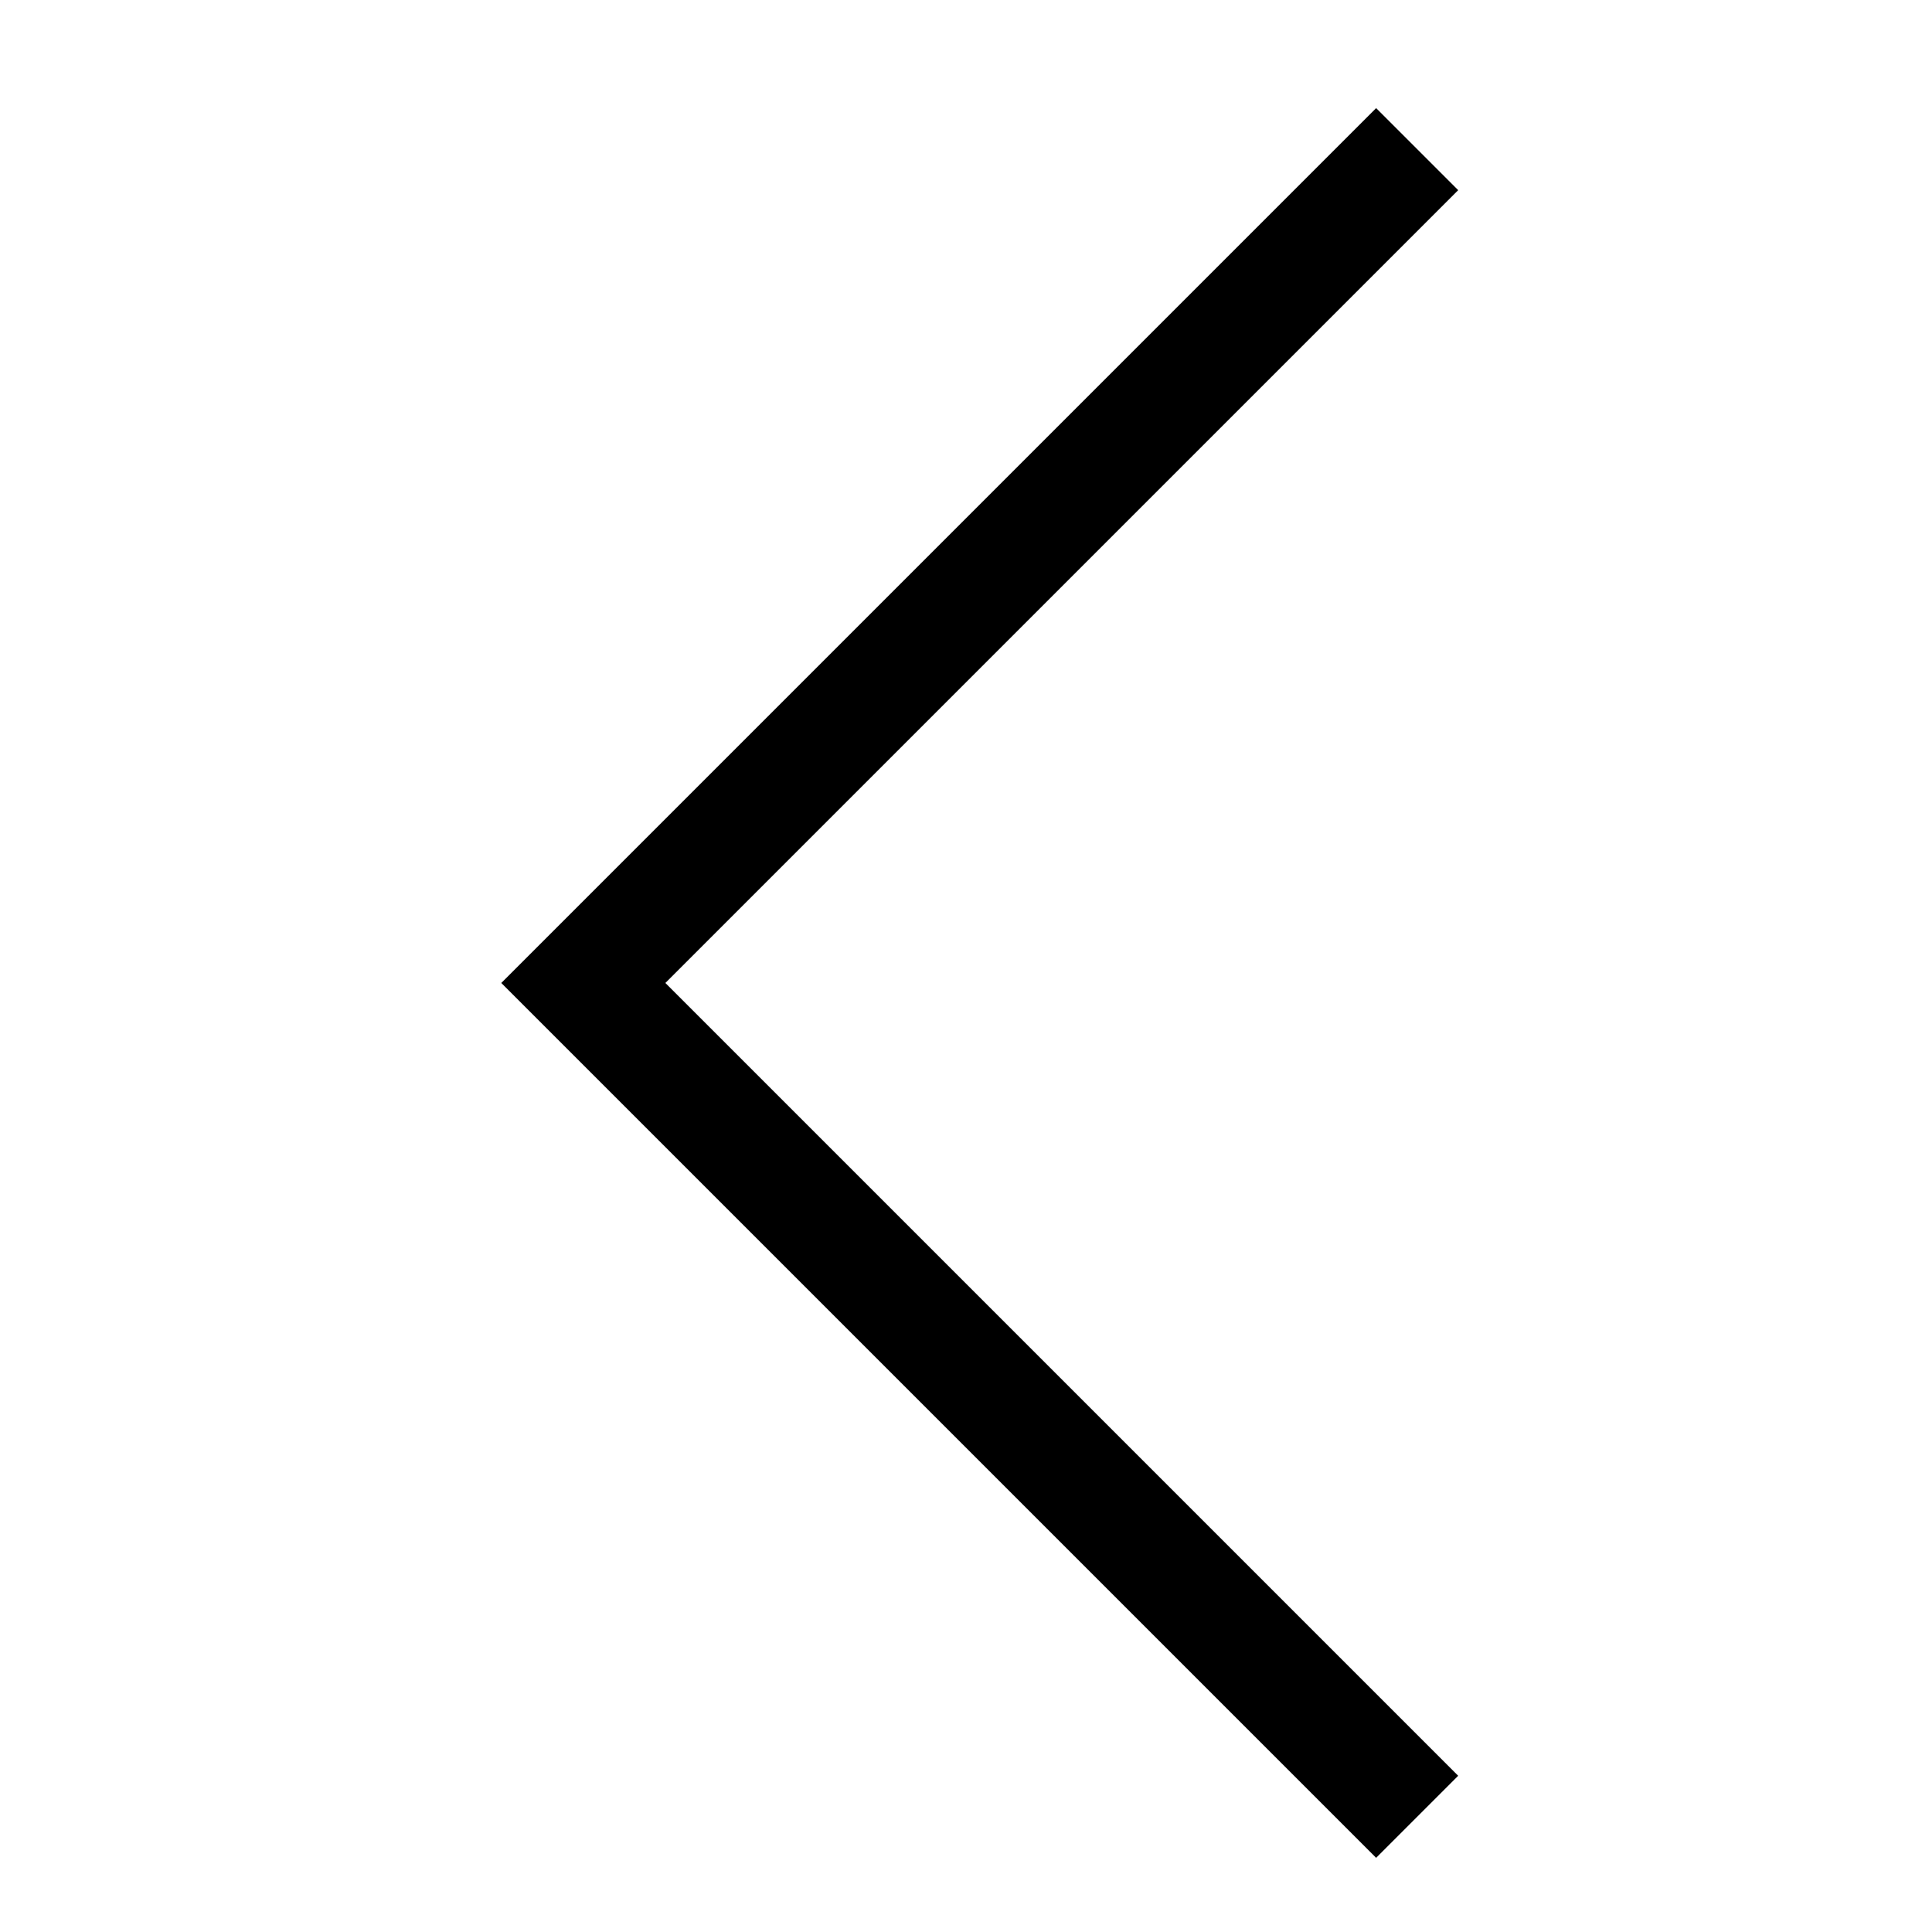 <svg xmlns="http://www.w3.org/2000/svg" width="28" height="28" viewBox="0 0 28 28"><defs><style>.a{fill:none;}</style></defs><rect class="a" width="28" height="28"/><path d="M25.593,2.75l1.189,1.189-11.49,11.49,11.49,11.49-1.189,1.189L12.914,15.429Z" transform="translate(-5.649 -1.183)"/></svg>